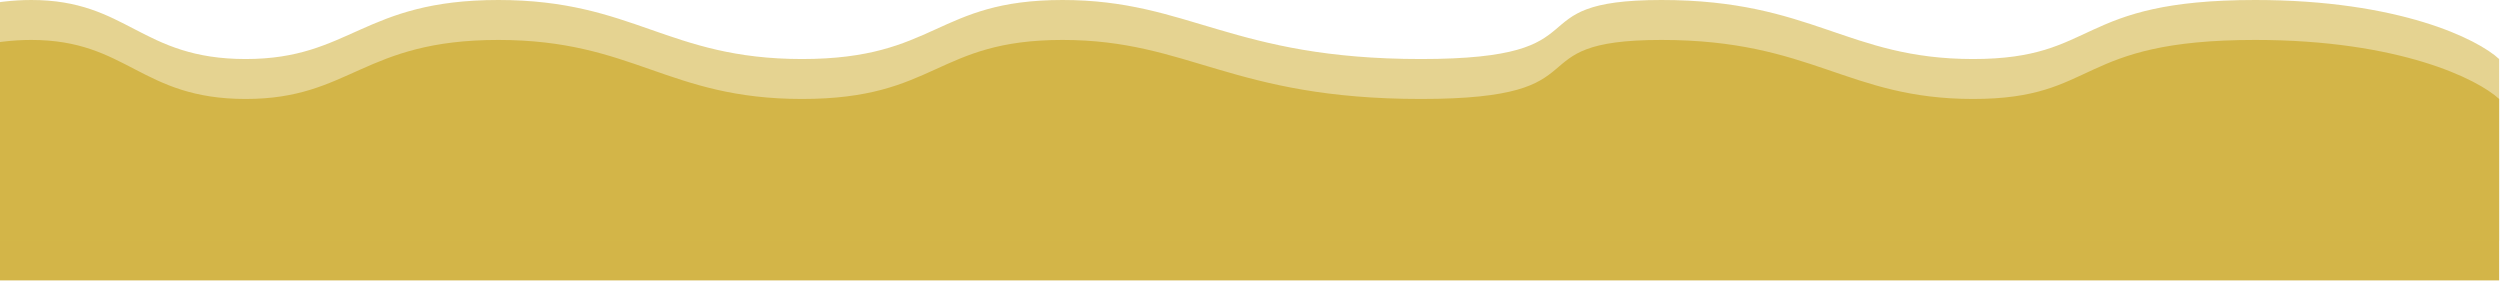 <?xml version="1.0" encoding="UTF-8"?> <svg xmlns="http://www.w3.org/2000/svg" width="1440" height="162" viewBox="0 0 1440 162" fill="none"> <path d="M18 23.001C-26.4 23.001 -65.167 45.668 -79 57.001V161.501H1439.5V57.001C1427.33 45.668 1382.2 23.001 1299 23.001C1195 23.001 1209 57.001 1136.5 57.001C1064 57.001 1044 23.001 957 23.001C870 23.001 927.5 57.001 818.5 57.001C709.5 57.001 685 23.001 612 23.001C539 23.001 539.5 57.001 462 57.001C384.5 57.001 365 23.001 287 23.001C209 23.001 202 57.001 141.5 57.001C81 57.001 73.5 23.001 18 23.001Z" fill="#D3B548"></path> <path opacity="0.6" d="M18 0C-26.4 0 -65.167 22.667 -79 34V138.5H1439.5V34C1427.33 22.667 1382.2 0 1299 0C1195 0 1209 34 1136.5 34C1064 34 1044 0 957 0C870 0 927.5 34 818.5 34C709.5 34 685 0 612 0C539 0 539.5 34 462 34C384.5 34 365 0 287 0C209 0 202 34 141.5 34C81 34 73.5 0 18 0Z" fill="#D3B548"></path> </svg> 